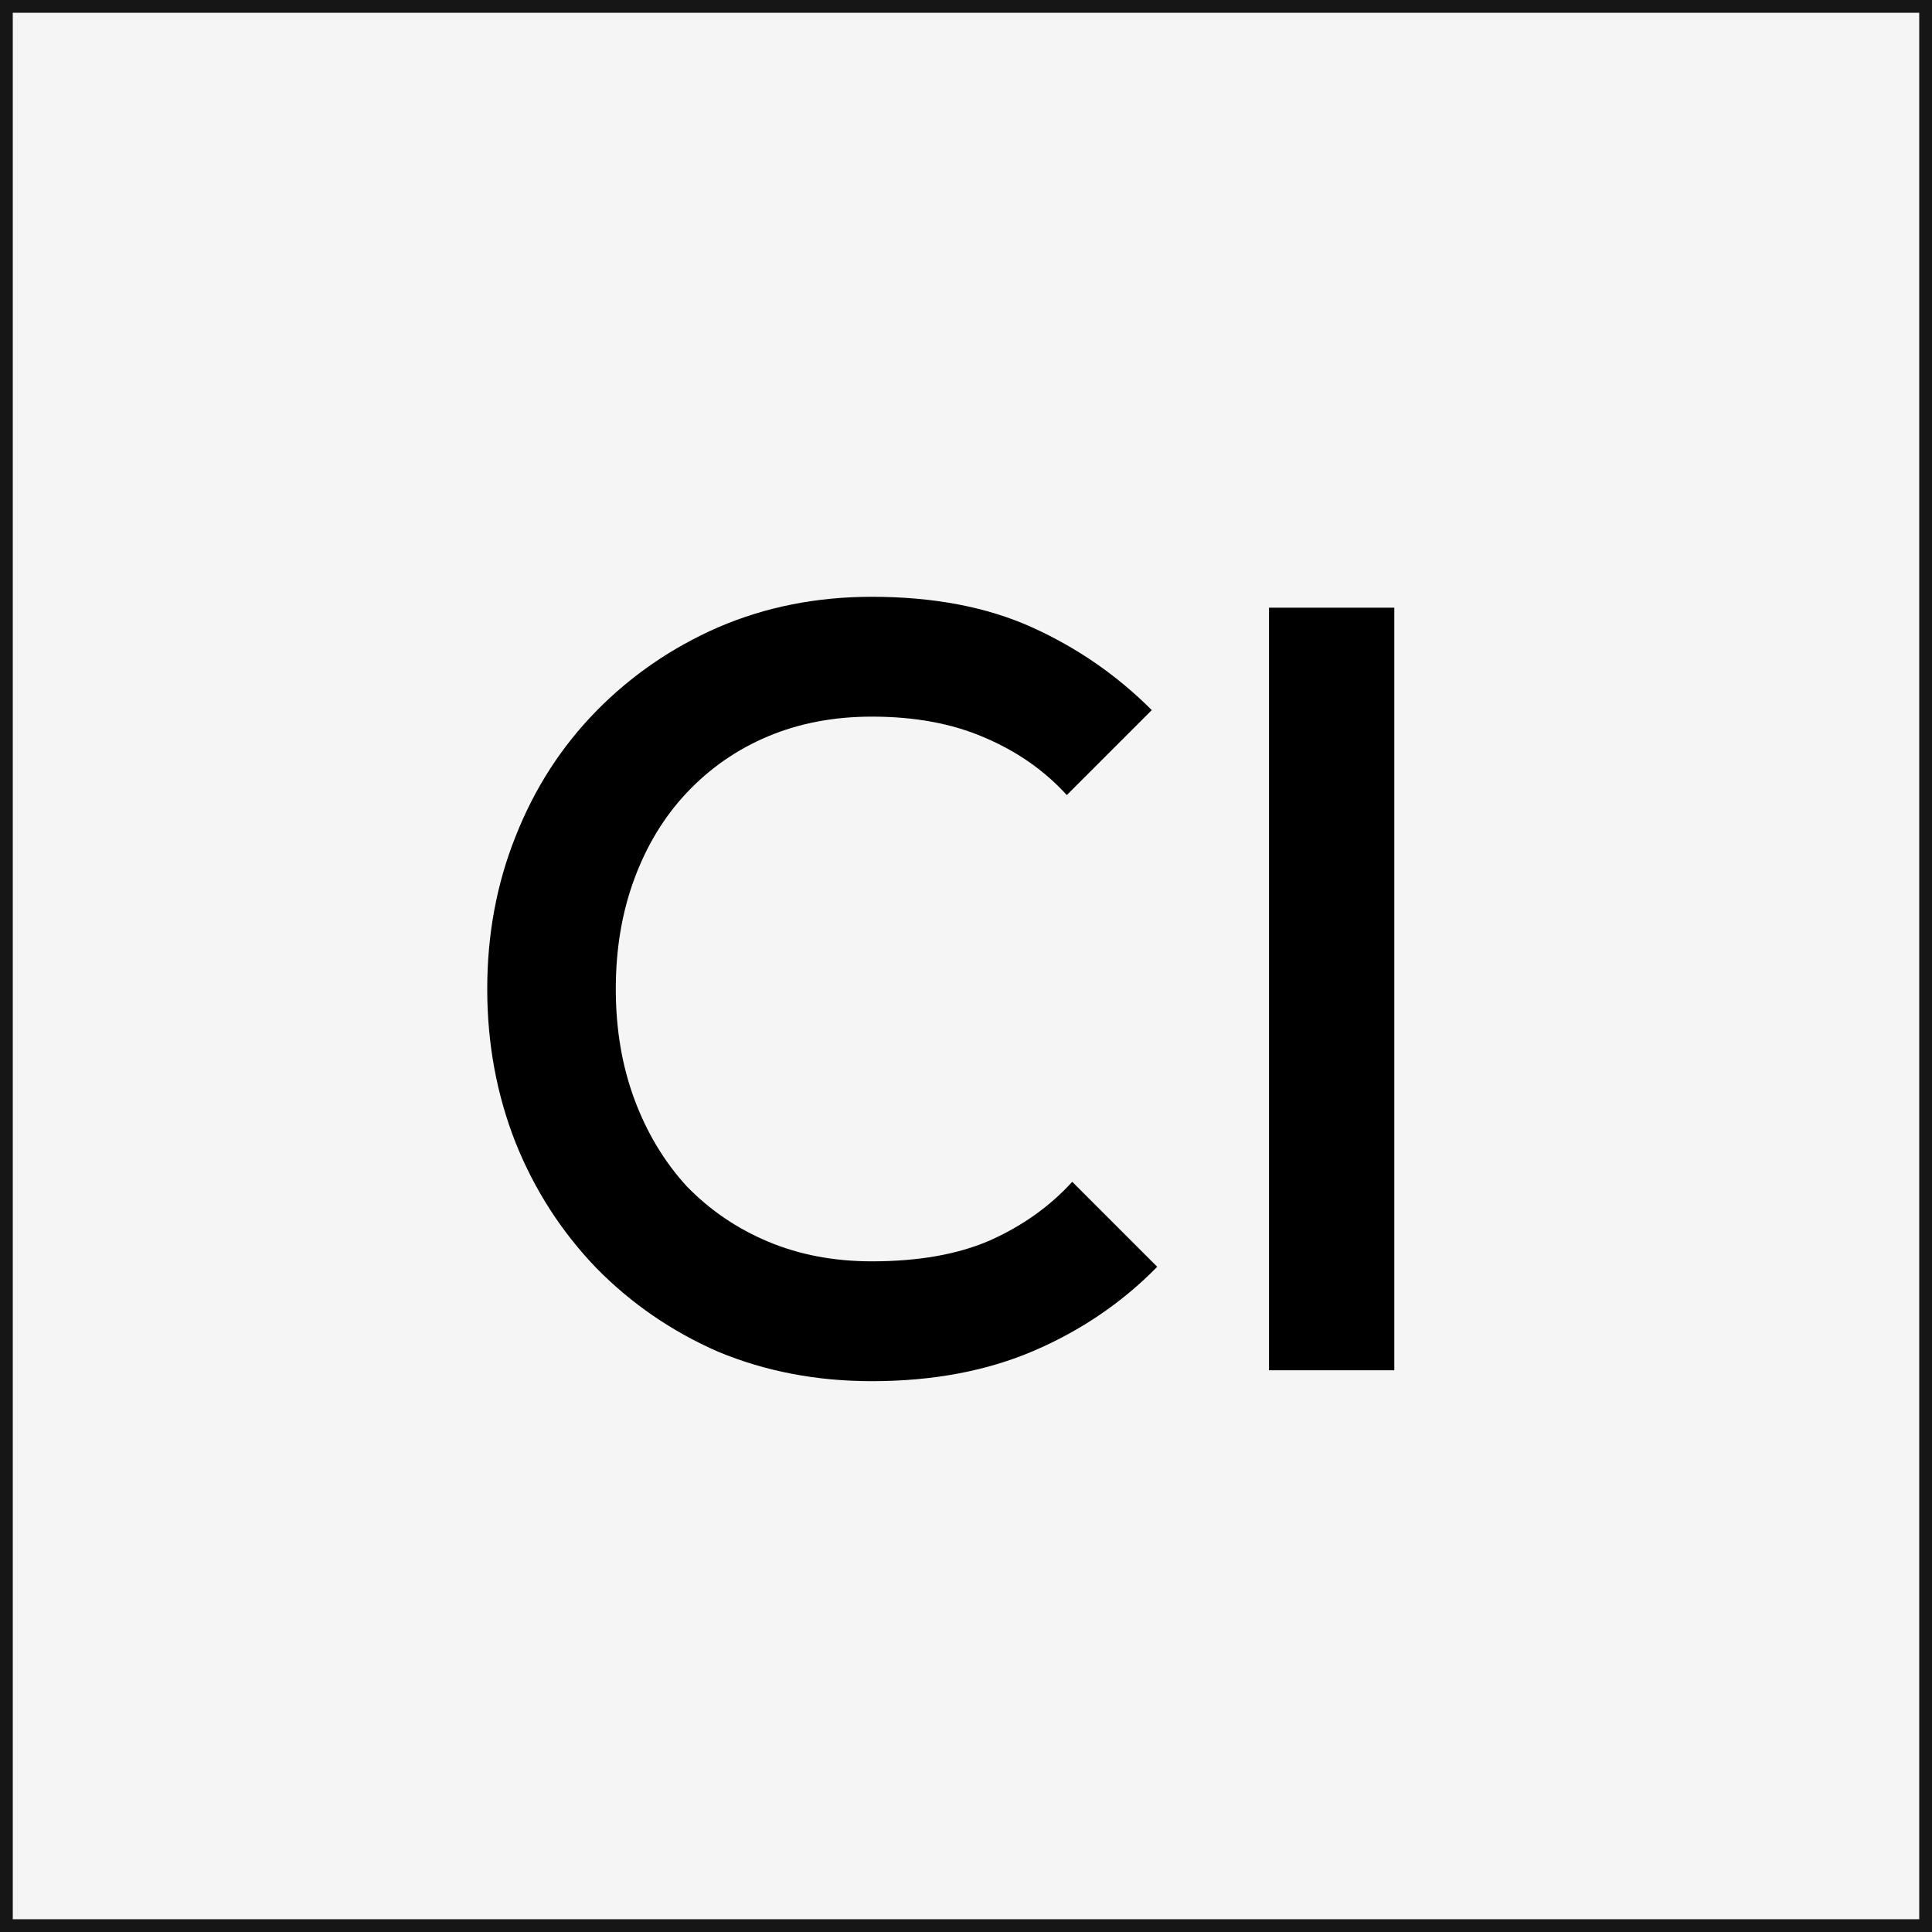 <svg width="227" height="227" viewBox="0 0 227 227" fill="none" xmlns="http://www.w3.org/2000/svg">
<rect width="227" height="227" fill="#F5F5F5"/>
<g clip-path="url(#clip0_0_1)">
<path d="M227 0H0V227H227V0Z" stroke="#161616" stroke-width="3"/>
<path d="M149.103 161V71.4H163.823V161H149.103Z" fill="black"/>
<path d="M102.432 162.28C95.947 162.28 89.931 161.128 84.384 158.824C78.923 156.435 74.144 153.149 70.048 148.968C65.952 144.701 62.795 139.795 60.576 134.248C58.357 128.616 57.248 122.6 57.248 116.2C57.248 109.8 58.357 103.827 60.576 98.28C62.795 92.648 65.952 87.741 70.048 83.56C74.144 79.379 78.923 76.093 84.384 73.704C89.931 71.315 95.947 70.12 102.432 70.12C109.685 70.12 115.957 71.315 121.248 73.704C126.539 76.093 131.232 79.336 135.328 83.432L125.344 93.416C122.699 90.515 119.456 88.253 115.616 86.632C111.861 85.011 107.467 84.2 102.432 84.2C97.995 84.2 93.941 84.968 90.272 86.504C86.603 88.04 83.403 90.259 80.672 93.16C78.027 95.976 75.979 99.347 74.528 103.272C73.077 107.197 72.352 111.507 72.352 116.2C72.352 120.893 73.077 125.203 74.528 129.128C75.979 133.053 78.027 136.467 80.672 139.368C83.403 142.184 86.603 144.36 90.272 145.896C93.941 147.432 97.995 148.2 102.432 148.2C107.893 148.2 112.501 147.389 116.256 145.768C120.096 144.061 123.339 141.757 125.984 138.856L135.968 148.84C131.872 153.021 127.051 156.307 121.504 158.696C115.957 161.085 109.6 162.28 102.432 162.28Z" fill="black"/>
</g>
<defs>
<clipPath id="clip0_0_1">
<rect width="227" height="227" fill="white"/>
</clipPath>
</defs>
</svg>
